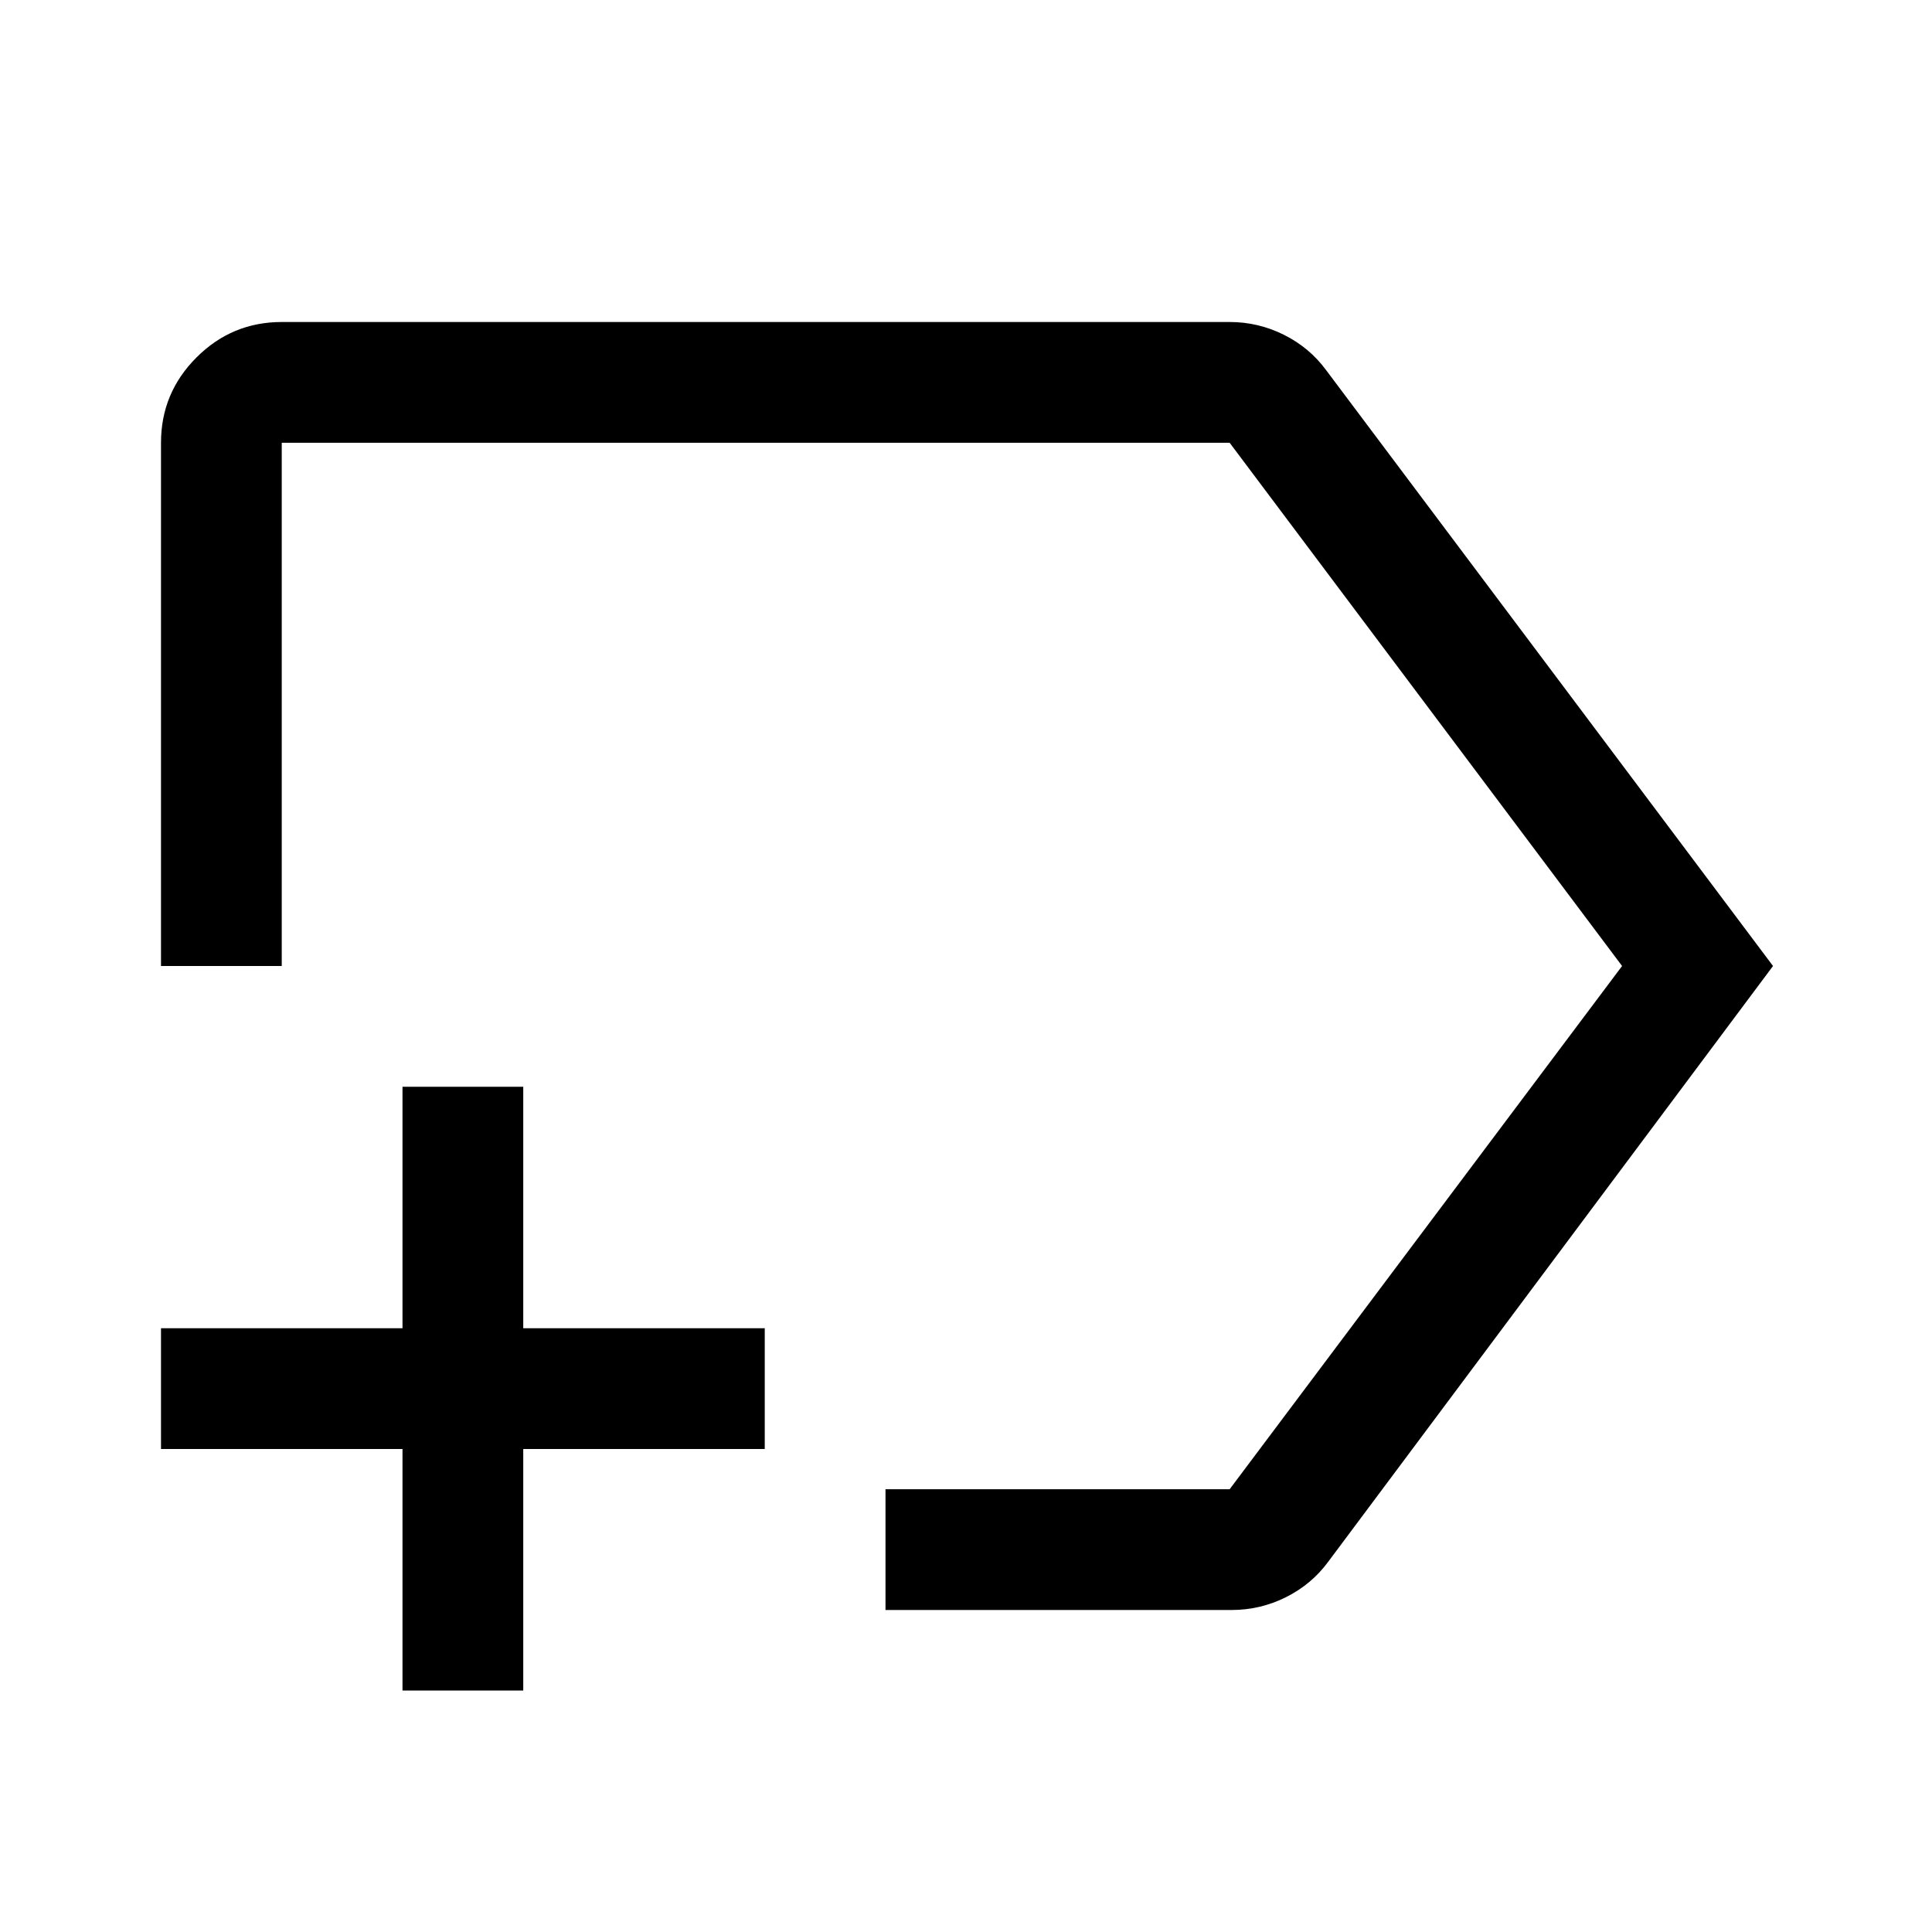 <svg xmlns="http://www.w3.org/2000/svg" width="48" height="48" viewBox="0 -960 960 960"><path d="M440-160v-60h171l195-260-195-260H140v260H80v-260q0-24.75 17.63-42.38Q115.25-800 140-800h471q14.25 0 27 6.37 12.75 6.38 21 17.63l222 296-221 296q-8.25 11.25-21 17.62-12.75 6.38-27 6.38H440Zm33-320ZM200-120v-120H80v-60h120v-120h60v120h120v60H260v120h-60Z"/></svg>